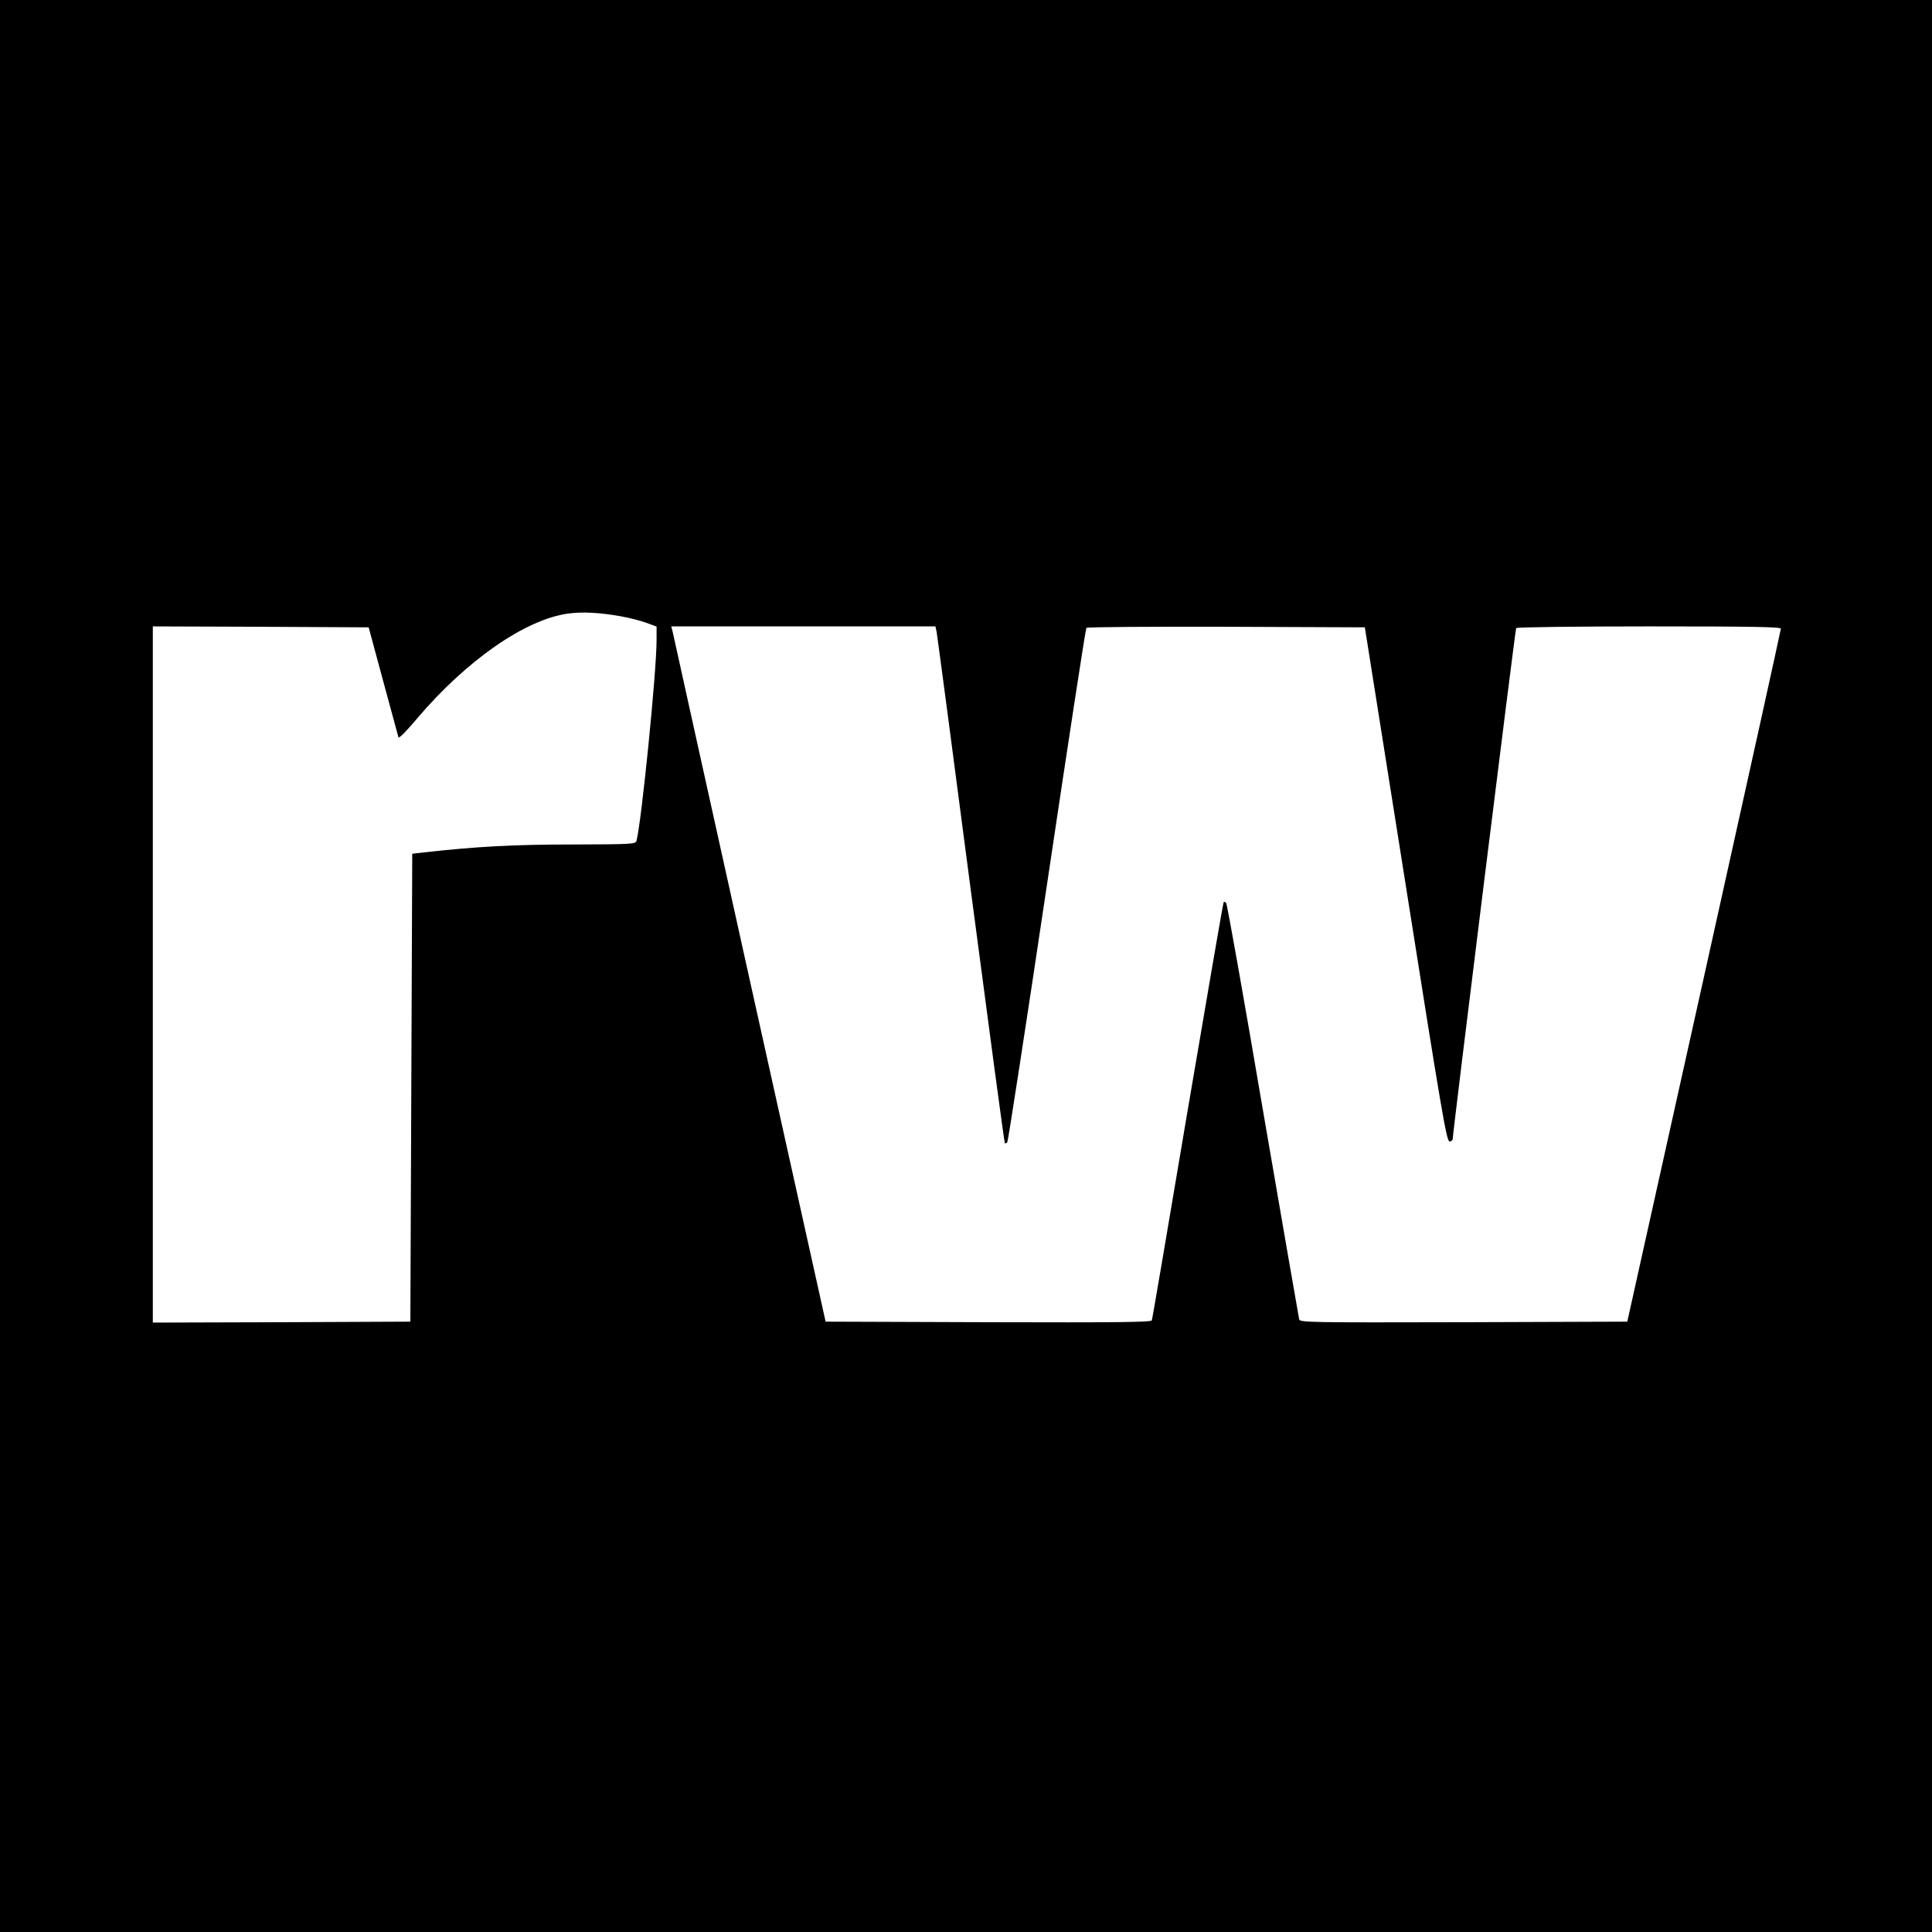 <?xml version="1.0" standalone="no"?>
<!DOCTYPE svg PUBLIC "-//W3C//DTD SVG 20010904//EN"
 "http://www.w3.org/TR/2001/REC-SVG-20010904/DTD/svg10.dtd">
<svg version="1.0" xmlns="http://www.w3.org/2000/svg"
 width="1024pt" height="1024pt" viewBox="0 0 1024 1024"
 preserveAspectRatio="xMidYMid meet">
<g transform="translate(0,1024) scale(0.1,-0.1)"
fill="#000000" stroke="none">
<path d="M0 5120 l0 -5120 5120 0 5120 0 0 5120 0 5120 -5120 0 -5120 0 0
-5120z m3288 1854 c46 -8 108 -24 138 -35 l54 -20 0 -72 c0 -167 -79 -954
-106 -1062 -5 -19 -13 -20 -342 -21 -312 0 -509 -11 -787 -42 l-60 -7 -5
-1240 -5 -1240 -682 -3 -683 -2 0 1845 0 1845 572 -2 572 -3 77 -285 c43 -157
79 -291 81 -298 2 -8 46 37 98 99 262 309 574 526 801 557 76 10 163 6 277
-14z m1676 -81 c3 -16 85 -631 181 -1368 97 -737 178 -1342 181 -1344 2 -3 8
0 13 5 4 5 99 619 210 1364 111 745 205 1358 209 1362 5 5 338 7 742 6 l734
-3 216 -1362 c191 -1209 217 -1363 233 -1363 9 0 17 7 17 15 0 33 331 2698
336 2706 3 5 320 9 705 9 553 0 699 -3 698 -12 0 -7 -183 -836 -407 -1843
l-407 -1830 -867 -3 c-819 -2 -867 -1 -872 15 -2 10 -89 508 -192 1108 -102
600 -190 1094 -195 1099 -5 5 -11 8 -13 5 -3 -2 -88 -499 -191 -1104 -102
-605 -187 -1106 -190 -1113 -3 -10 -182 -12 -867 -10 l-862 3 -403 1815 c-221
998 -405 1827 -408 1843 l-7 27 700 0 700 0 6 -27z"/>
</g>
</svg>
